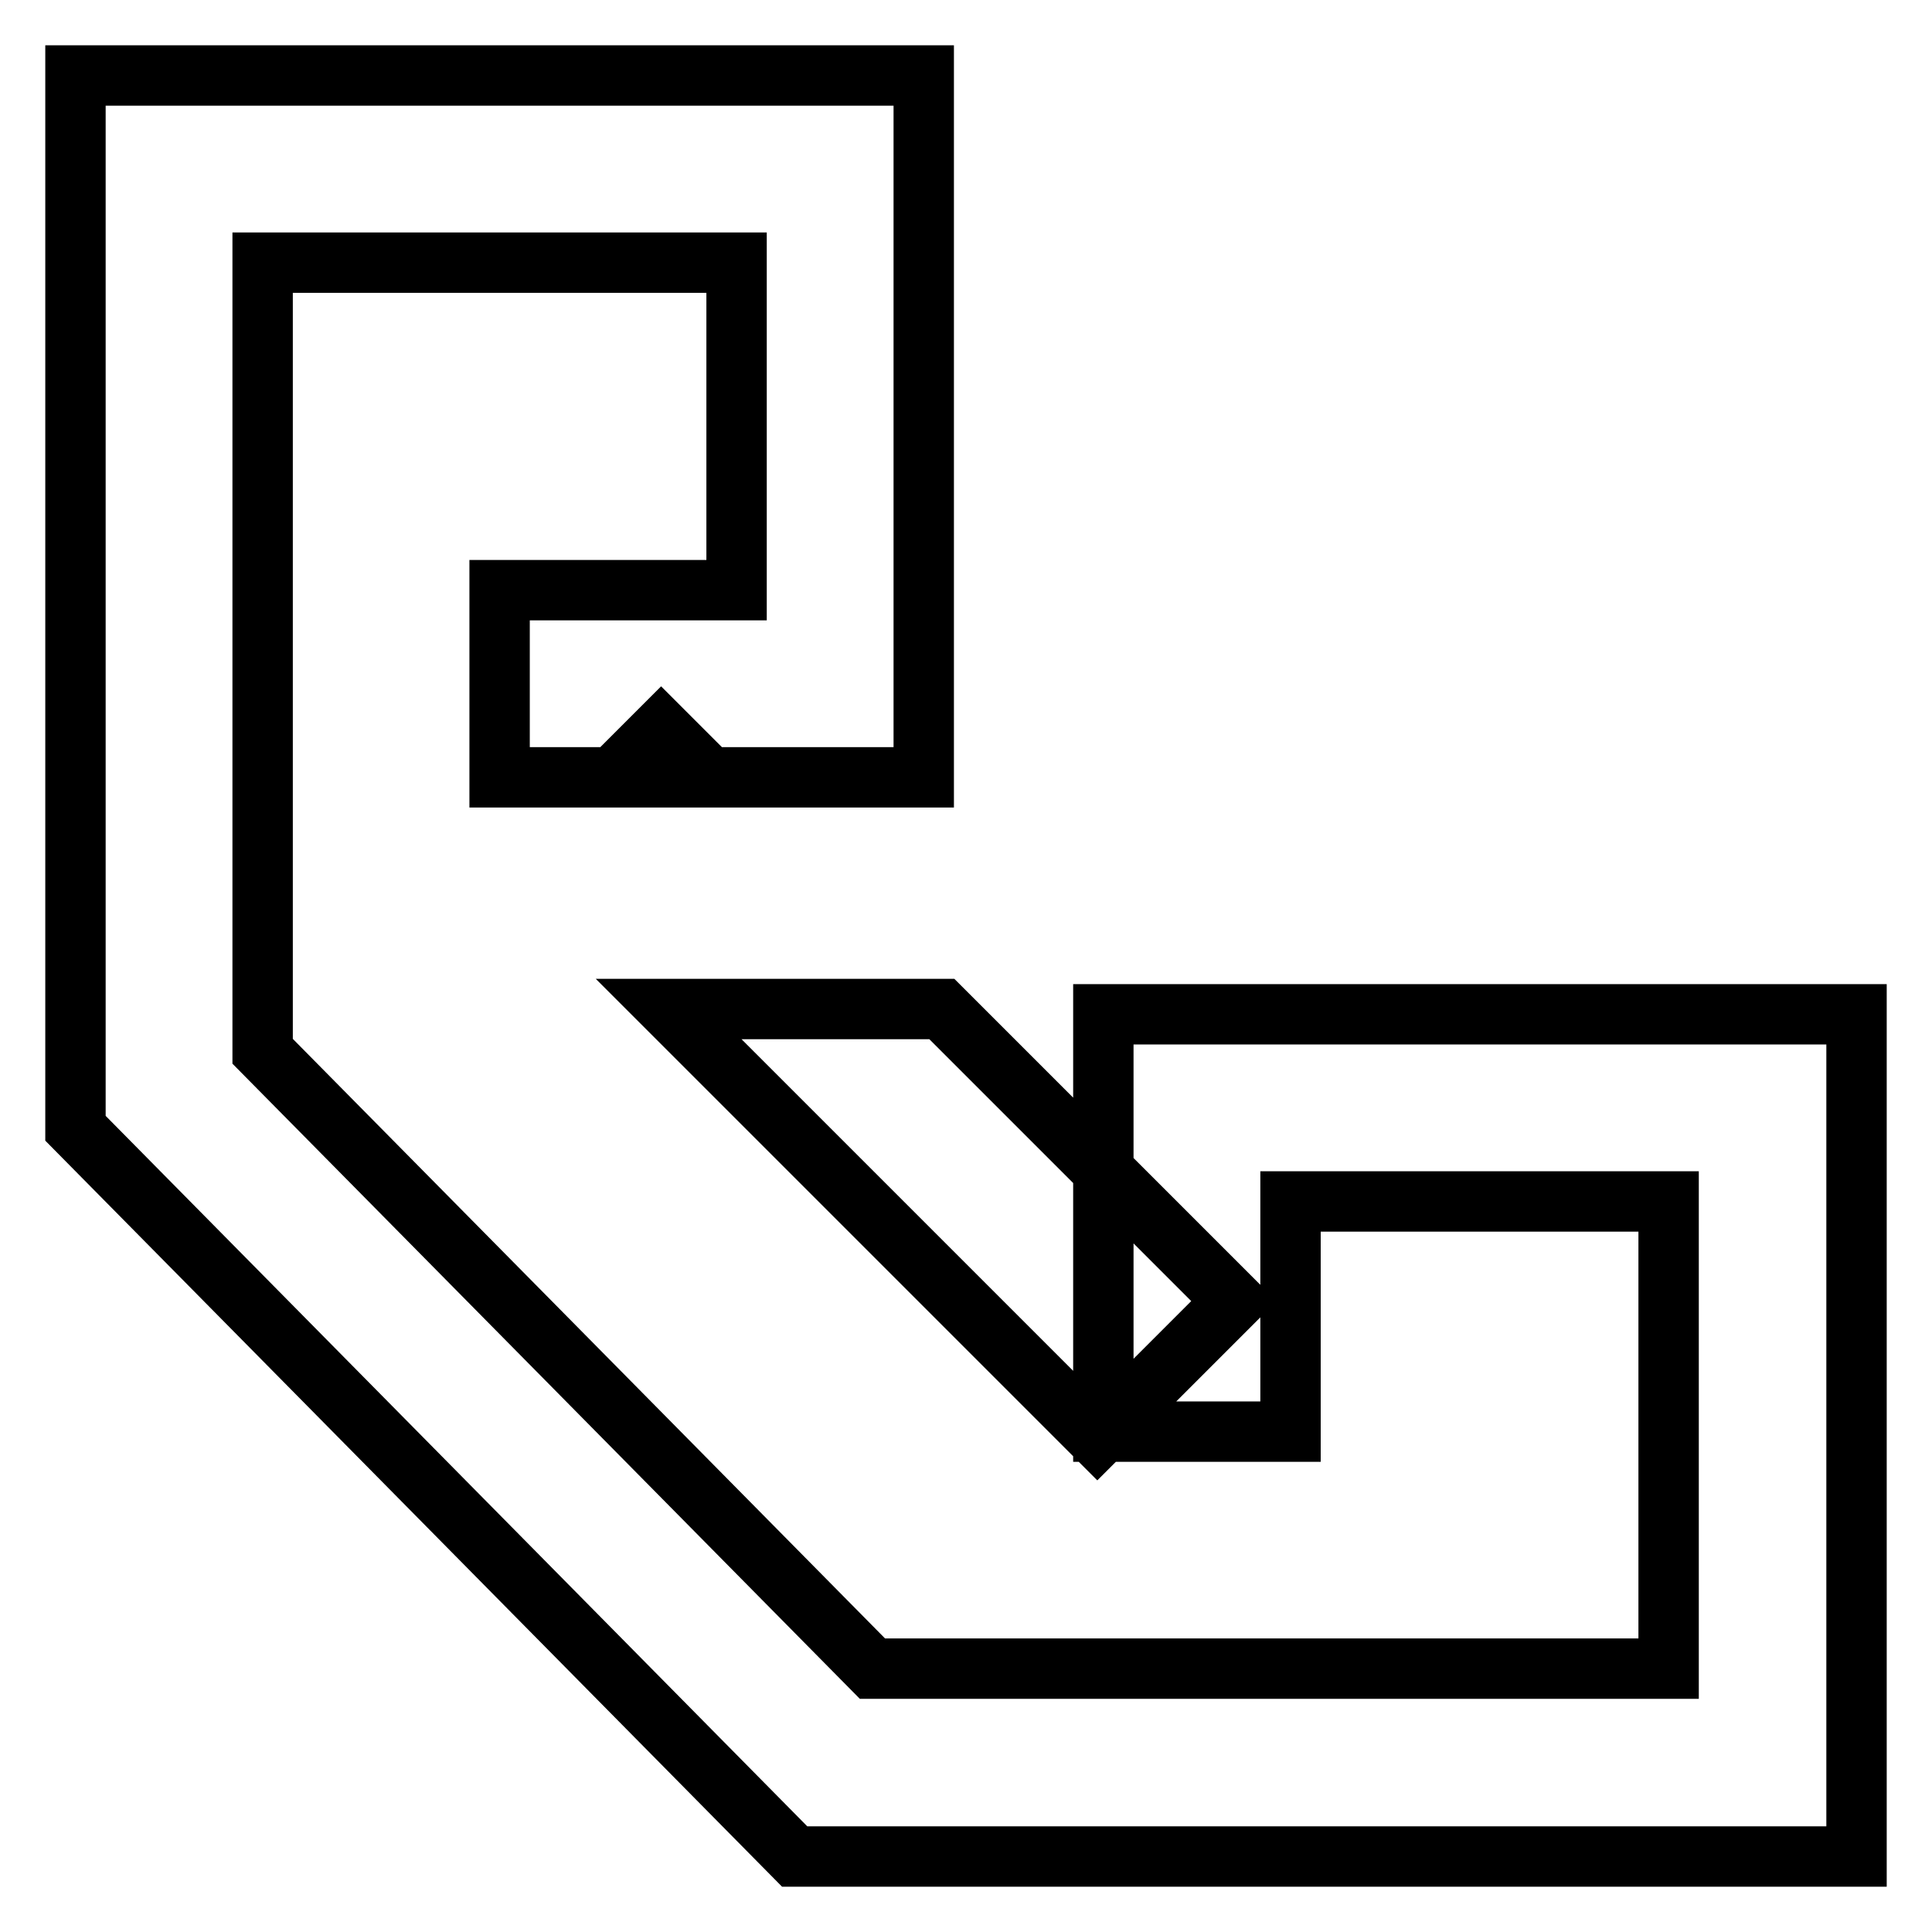 <?xml version="1.0" encoding="utf-8"?>
<!-- Svg Vector Icons : http://www.onlinewebfonts.com/icon -->
<!DOCTYPE svg PUBLIC "-//W3C//DTD SVG 1.1//EN" "http://www.w3.org/Graphics/SVG/1.1/DTD/svg11.dtd">
<svg version="1.1" xmlns="http://www.w3.org/2000/svg" xmlns:xlink="http://www.w3.org/1999/xlink" x="0px" y="0px" viewBox="0 0 256 256" enable-background="new 0 0 256 256" xml:space="preserve">
<g> <path stroke-width="8" fill-opacity="0" stroke="#000000"  d="M171,189.7h-24.8v-55.3H246V246H105.3L10,149.5V10h112.4v93H66.2V78.2h31.4V34.8H34.8v104.5l80.8,81.8 h105.5v-61.9H171V189.7z M85.9,98.3l1.7-1.7l1.7,1.7H85.9L85.9,98.3z M124.8,133.7l38.7,38.7l-18.1,18.1l-56.8-56.8H124.8z"/></g>
</svg>